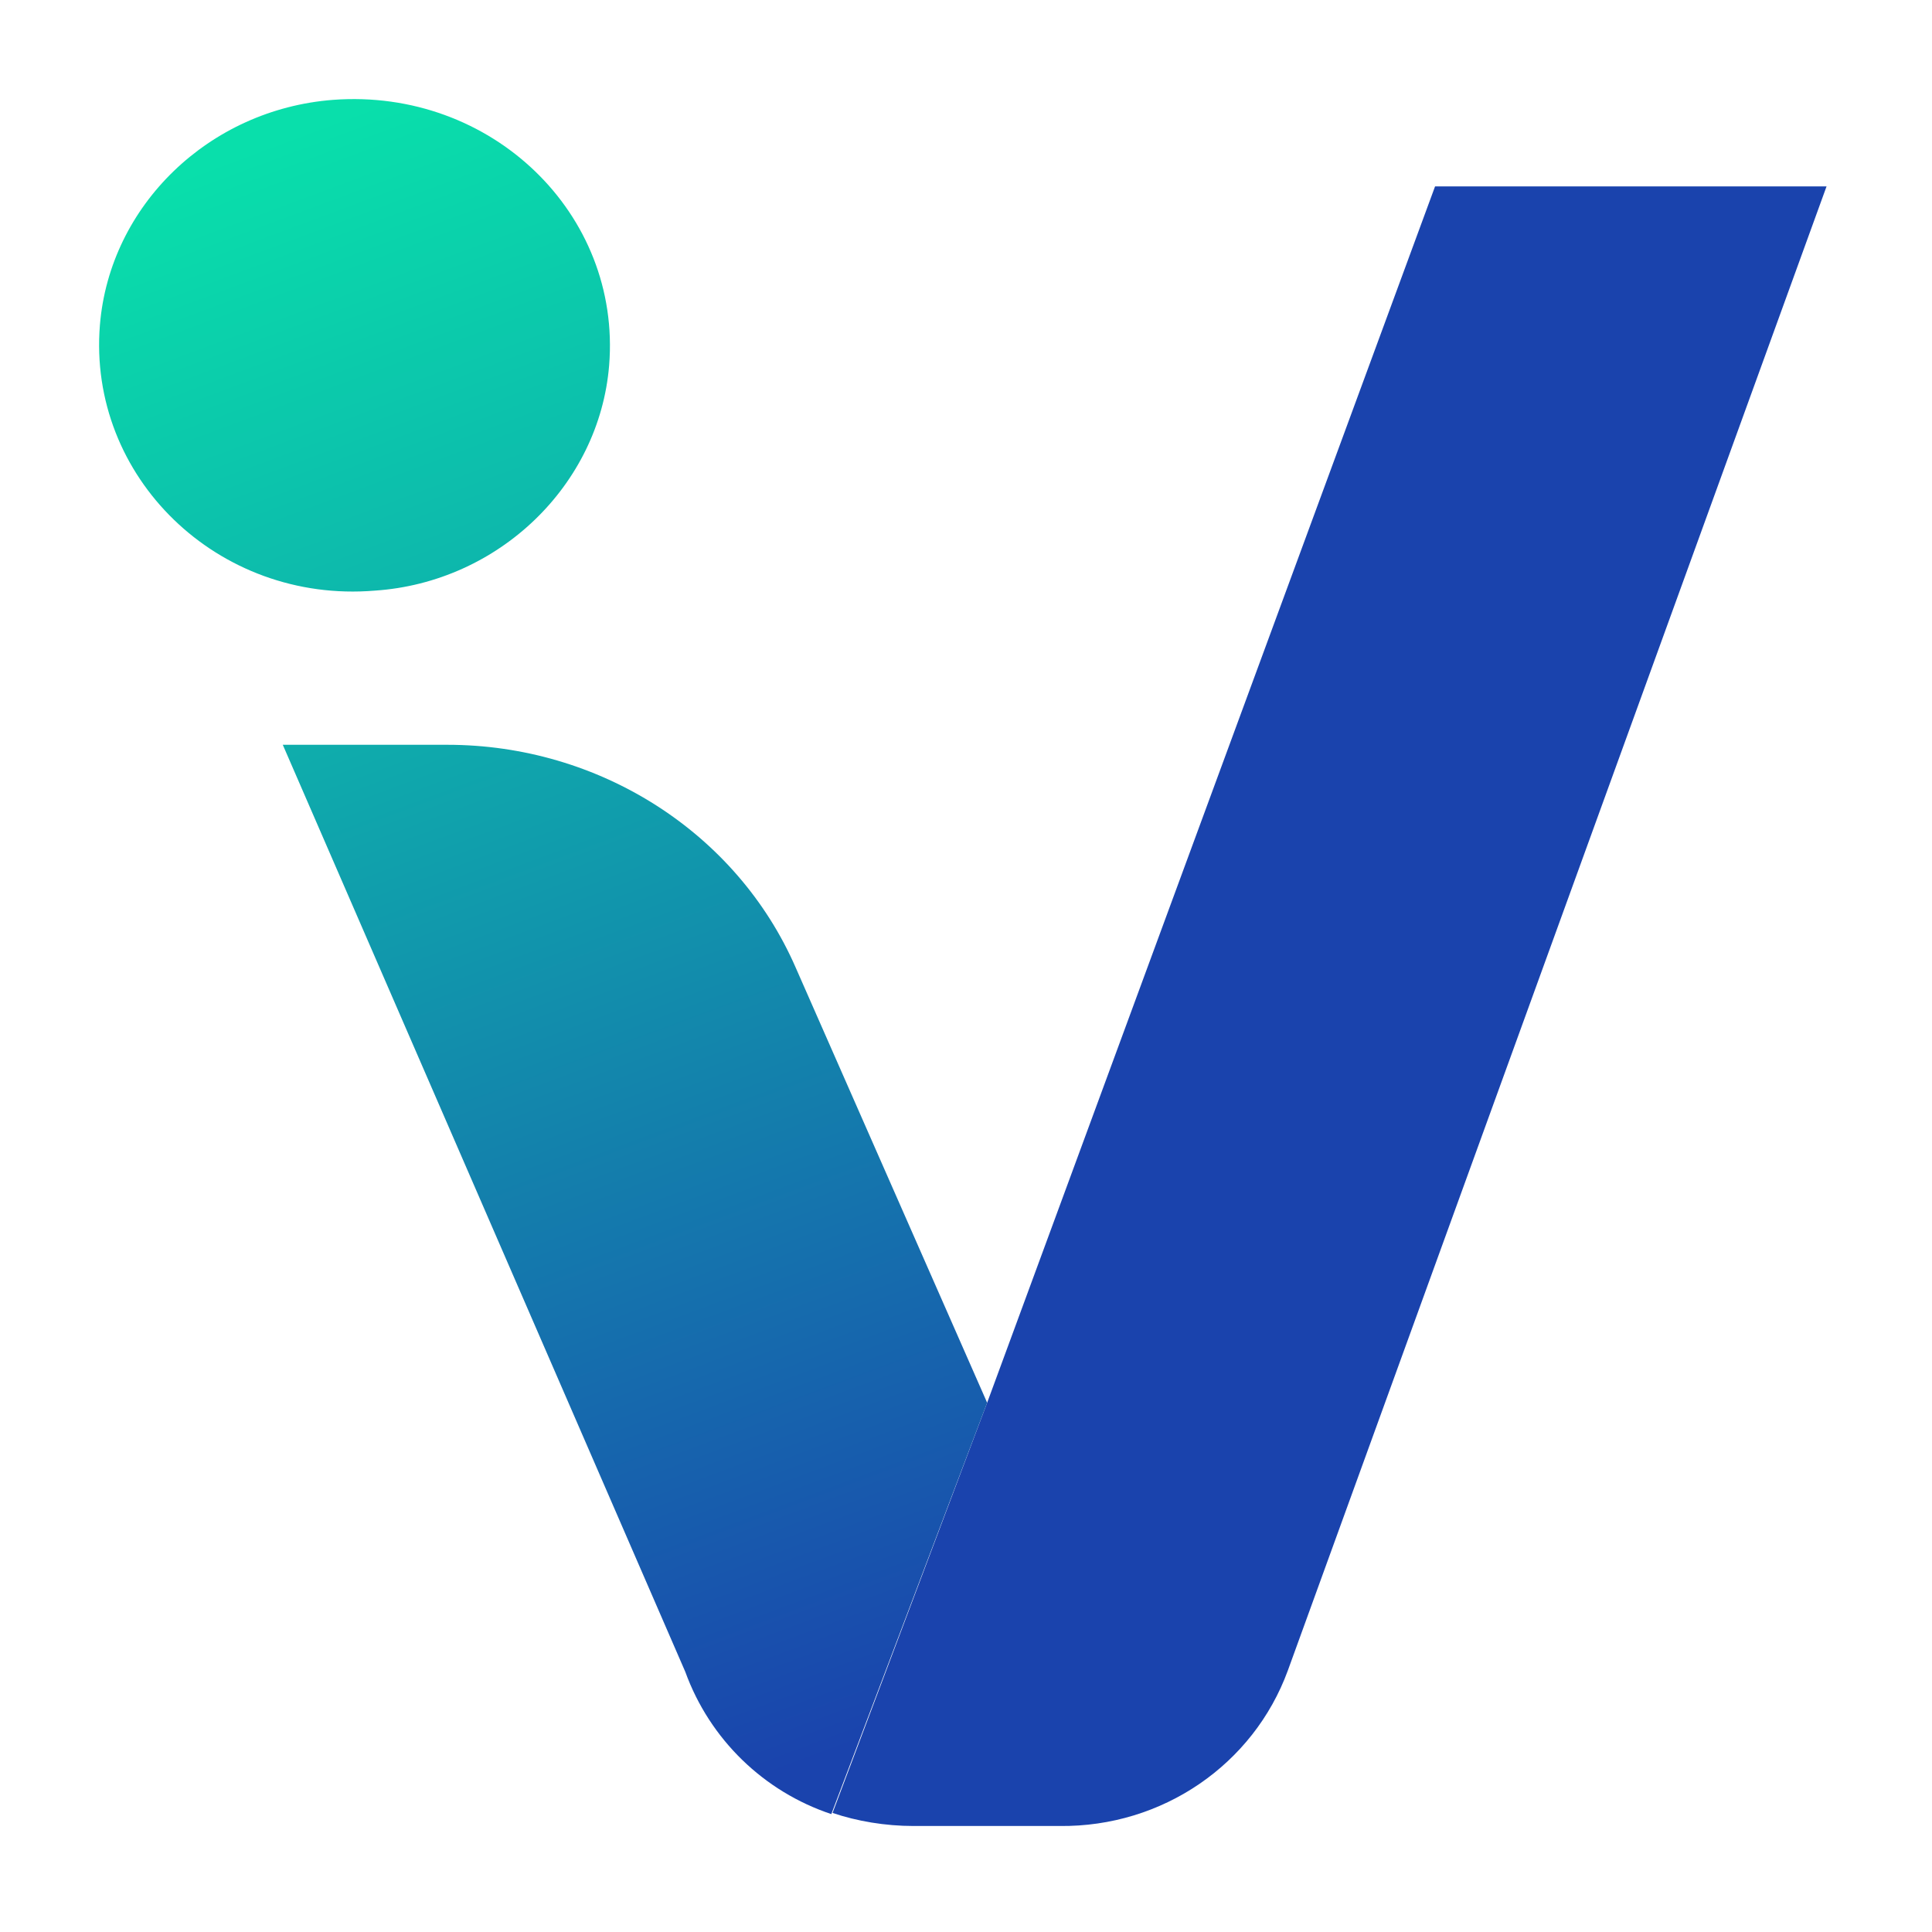 <svg width="38" height="38" viewBox="0 0 38 38" fill="none" xmlns="http://www.w3.org/2000/svg">
<path d="M35.926 3.666L25.329 32.86C24.654 34.702 22.867 35.938 20.84 35.915H17.968C17.412 35.915 16.857 35.821 16.375 35.658L19.416 27.59L28.226 3.666H35.926Z" fill="#1A43AD"/>
<path d="M8.796 14.649H5.562L13.479 32.883C13.961 34.212 15.024 35.239 16.351 35.681L19.416 27.59L15.651 19.033C14.492 16.374 11.789 14.649 8.796 14.649Z" fill="url(#paint0_linear_432_200)"/>
<path d="M11.981 7.187C12.223 4.202 9.664 1.731 6.551 1.964C4.113 2.151 2.158 4.039 1.965 6.394C1.723 9.379 4.282 11.873 7.371 11.617C9.809 11.454 11.788 9.542 11.981 7.187Z" fill="url(#paint1_linear_432_200)"/>
<defs>
<linearGradient id="paint0_linear_432_200" x1="5.193" y1="2.846" x2="16.91" y2="34.284" gradientUnits="userSpaceOnUse">
<stop stop-color="#09DFAB"/>
<stop offset="0.308" stop-color="#0EB2AC"/>
<stop offset="1" stop-color="#1A43AD"/>
</linearGradient>
<linearGradient id="paint1_linear_432_200" x1="5.364" y1="2.782" x2="17.079" y2="34.218" gradientUnits="userSpaceOnUse">
<stop stop-color="#09DFAB"/>
<stop offset="0.308" stop-color="#0EB2AC"/>
<stop offset="1" stop-color="#1A43AD"/>
</linearGradient>
</defs>
</svg>
